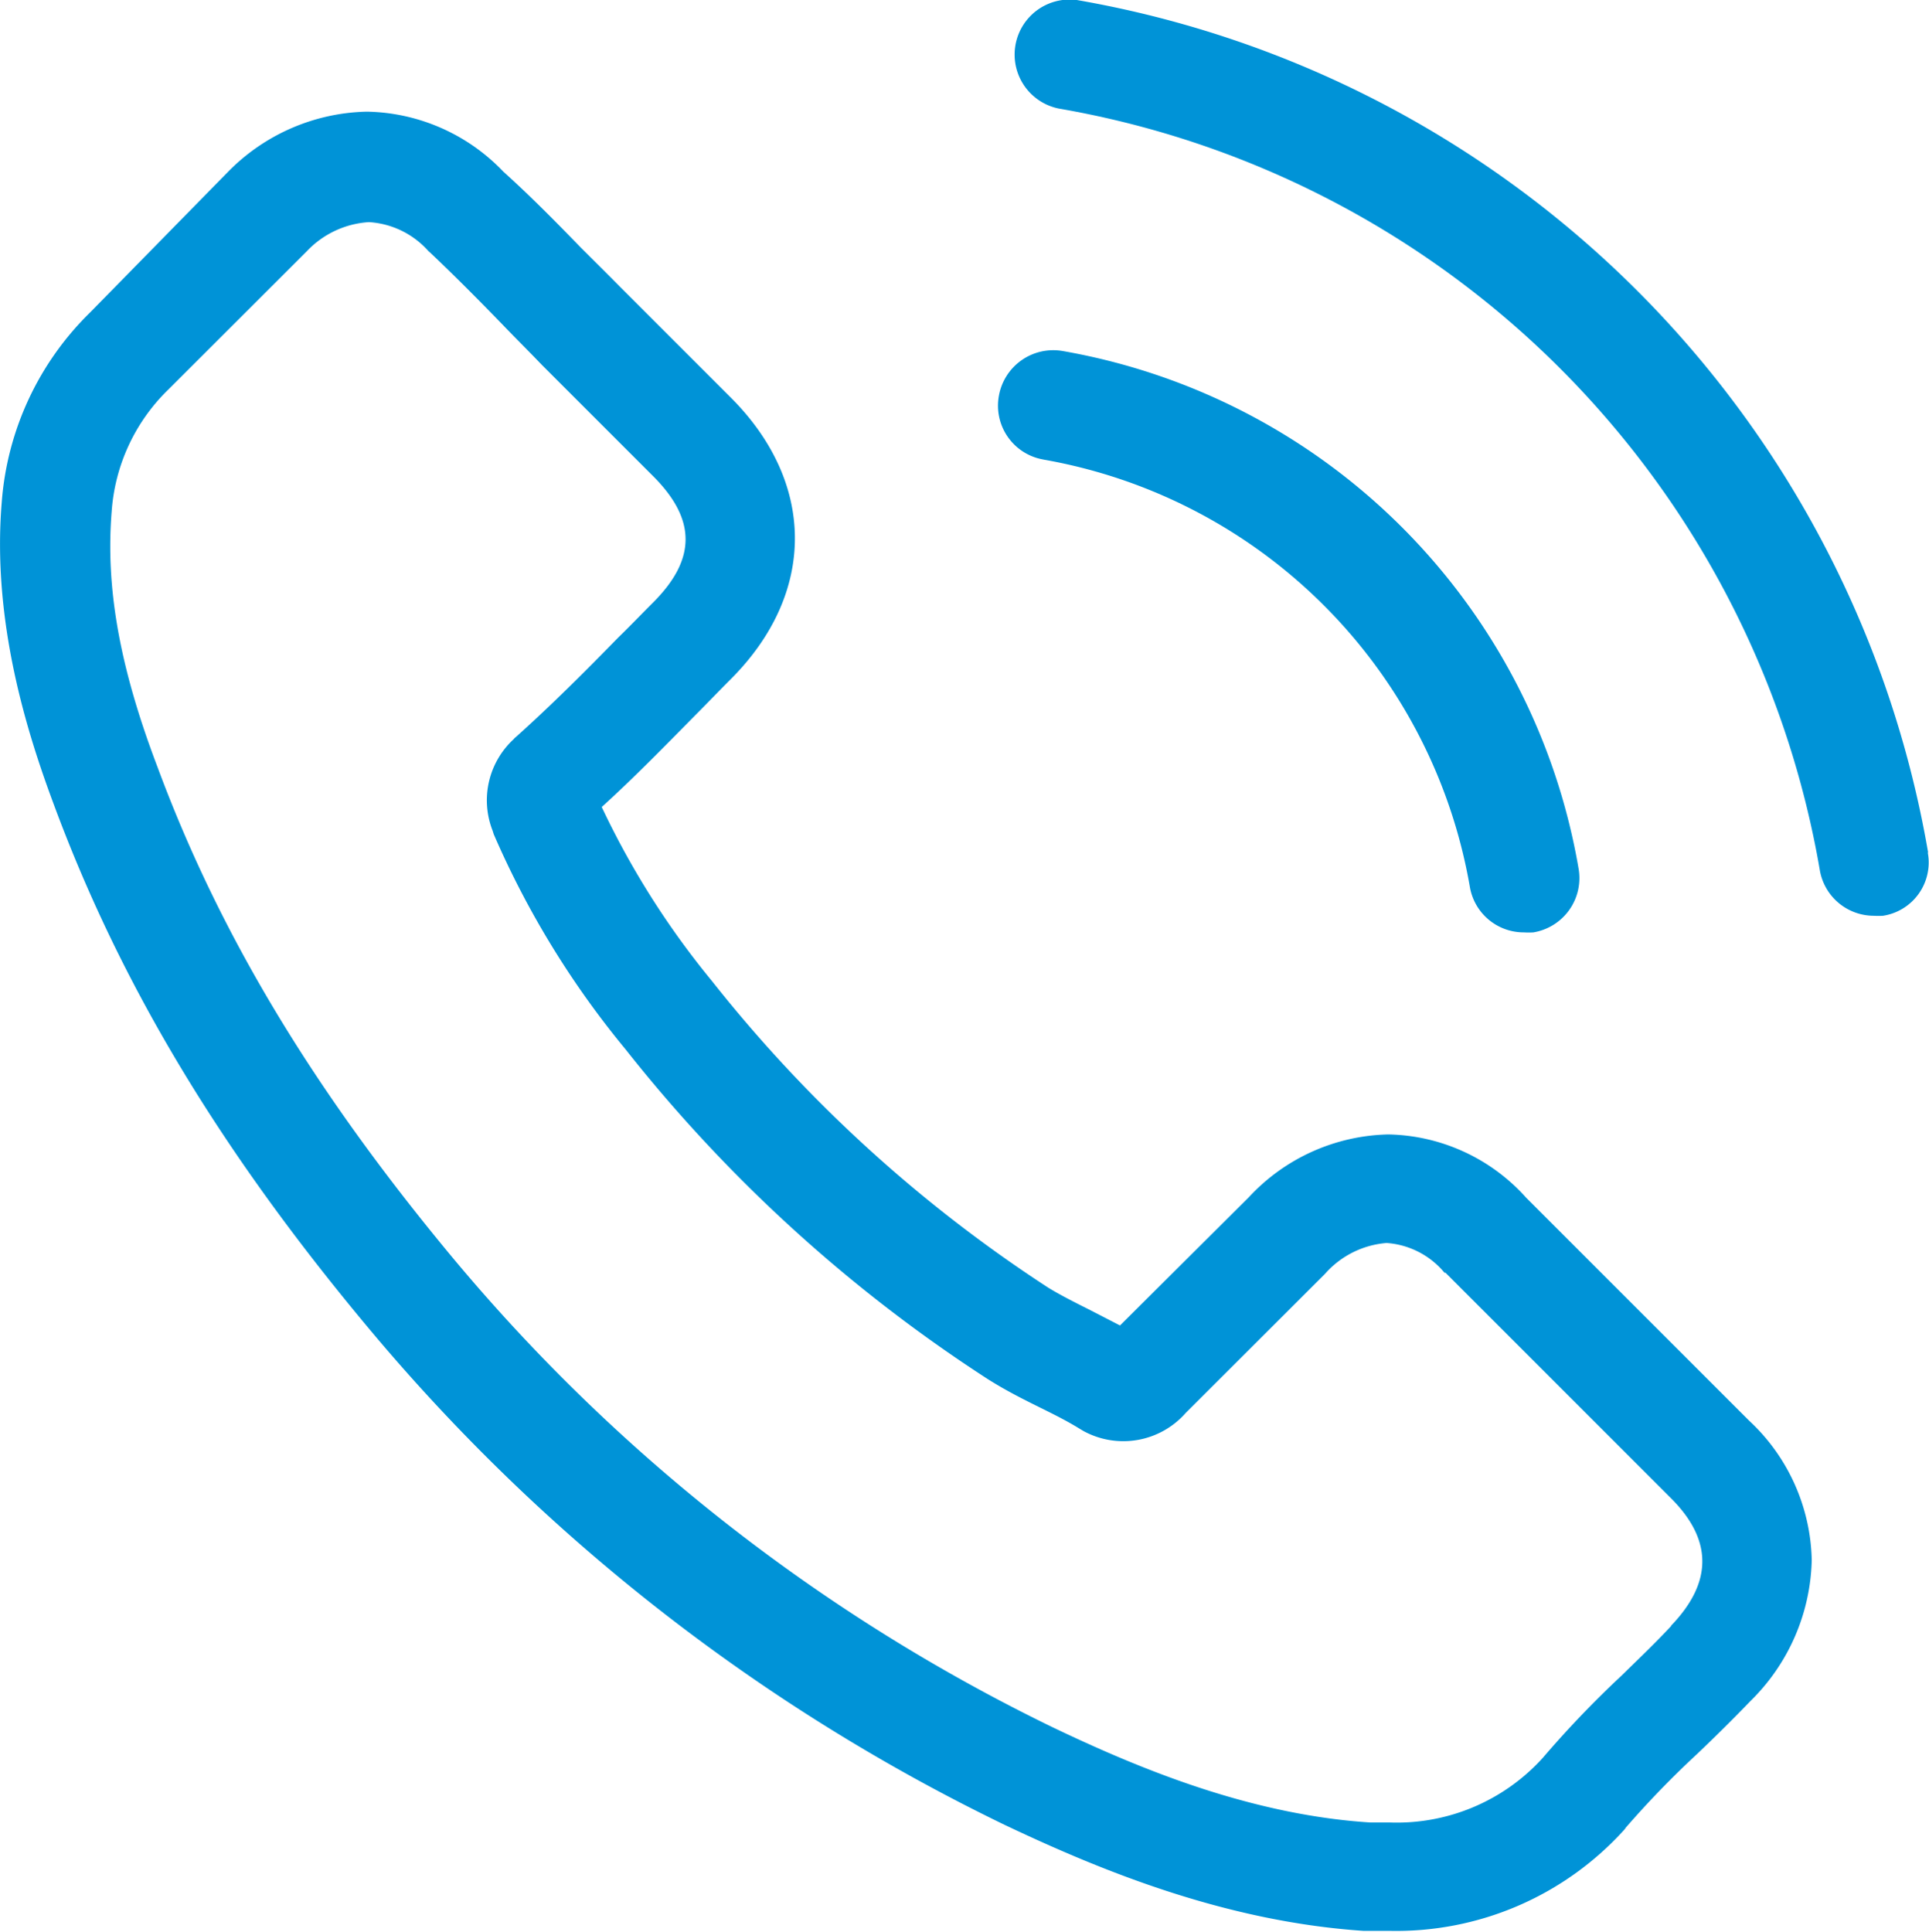 <svg xmlns="http://www.w3.org/2000/svg" xmlns:xlink="http://www.w3.org/1999/xlink" viewBox="0 0 99.86 100"><defs><style>.a{fill:none;}.b{clip-path:url(#a);}.c{fill:#0093d7;}</style><clipPath id="a" transform="translate(0 0)"><rect class="a" width="99.86" height="100"/></clipPath></defs><g class="b"><path class="c" d="M86.52,84.17s0,0,0,0c-.83.89-1.67,1.69-2.58,2.58A52.83,52.83,0,0,0,79.87,91a10.19,10.19,0,0,1-7.94,3.35c-.32,0-.65,0-1,0-6.27-.4-12.09-2.85-16.46-4.94A93.68,93.68,0,0,1,23.34,65c-7.19-8.67-12-16.69-15.19-25.3-2-5.26-2.68-9.35-2.37-13.21A9.75,9.75,0,0,1,8.7,20.18L15.89,13a4.83,4.83,0,0,1,3.21-1.5A4.48,4.48,0,0,1,22.18,13l.07.06c1.28,1.21,2.51,2.45,3.8,3.78.65.68,1.33,1.35,2,2.05l5.76,5.76c2.24,2.24,2.24,4.3,0,6.54-.61.61-1.2,1.23-1.81,1.82-1.77,1.81-3.46,3.5-5.3,5.15,0,0-.08.06-.1.1A4.3,4.3,0,0,0,25.5,43l.06.19a46.42,46.42,0,0,0,6.82,11.13l0,0A77.65,77.65,0,0,0,51.14,71.4c.87.55,1.75,1,2.6,1.42s1.47.73,2.09,1.11l.25.15a4.3,4.3,0,0,0,5.3-.93l7.22-7.21a4.74,4.74,0,0,1,3.18-1.59,4.28,4.28,0,0,1,3,1.54l.05,0L86.5,77.56q3.25,3.24,0,6.61M79,62a9.81,9.81,0,0,0-7.13-3.27,10.13,10.13,0,0,0-7.22,3.25l-6.67,6.64-1.63-.84c-.76-.38-1.47-.74-2.09-1.12A72.77,72.77,0,0,1,36.85,50.78a43.08,43.08,0,0,1-5.7-9c1.74-1.58,3.34-3.23,4.9-4.81.59-.59,1.18-1.21,1.77-1.8,4.44-4.43,4.44-10.17,0-14.6l-5.76-5.76c-.65-.66-1.33-1.33-2-2-1.27-1.31-2.6-2.66-4-3.92a10,10,0,0,0-7.07-3.11,10.37,10.37,0,0,0-7.18,3.11l0,0L4.67,16.17A15.35,15.35,0,0,0,.09,26c-.51,6.17,1.3,11.91,2.7,15.66,3.42,9.23,8.52,17.77,16.15,26.93A99.19,99.19,0,0,0,52,94.47c4.85,2.3,11.33,5,18.57,5.49.44,0,.91,0,1.33,0a15.91,15.91,0,0,0,12.18-5.23s.06-.07.08-.11a48.86,48.86,0,0,1,3.7-3.82c.9-.86,1.83-1.77,2.74-2.72a10.55,10.55,0,0,0,3.19-7.31,10.14,10.14,0,0,0-3.25-7.23Z" transform="translate(0 0)"/><path class="c" d="M54,23.79A27.16,27.16,0,0,1,76.09,45.91a2.83,2.83,0,0,0,2.81,2.36,3.88,3.88,0,0,0,.48,0,2.85,2.85,0,0,0,2.34-3.3A32.82,32.82,0,0,0,55,18.17a2.86,2.86,0,0,0-3.29,2.32,2.83,2.83,0,0,0,2.3,3.3" transform="translate(0 0)"/><path class="c" d="M99.81,44.11A54.09,54.09,0,0,0,55.74,0a2.85,2.85,0,0,0-.93,5.62A48.31,48.31,0,0,1,94.2,45,2.84,2.84,0,0,0,97,47.41a3.91,3.91,0,0,0,.48,0,2.79,2.79,0,0,0,2.32-3.25" transform="translate(0 0)"/></g></svg>